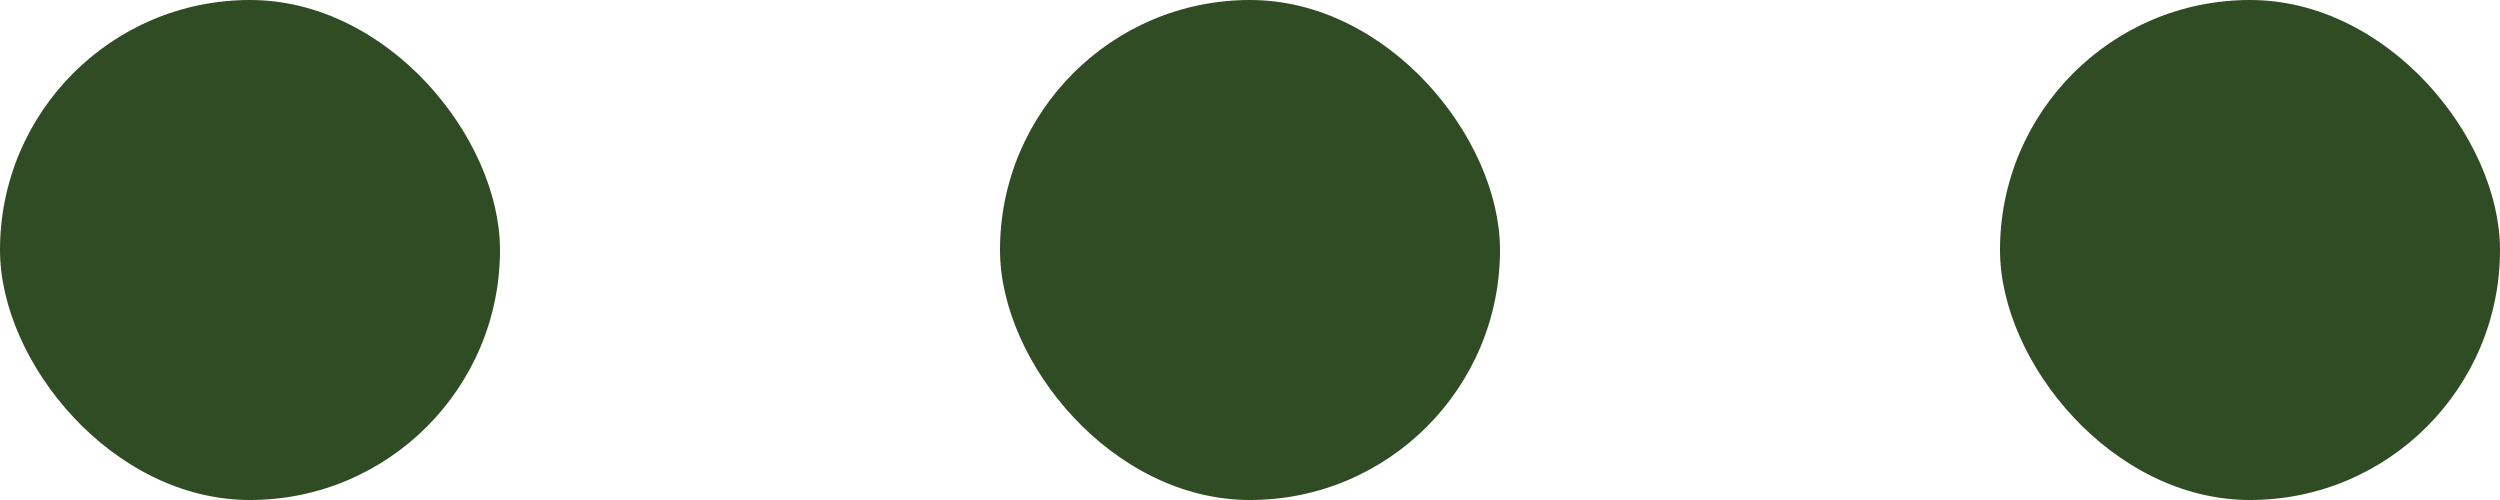 <svg xmlns="http://www.w3.org/2000/svg" width="12.5" height="2.5"><g data-name="グループ 7382" transform="translate(-837 -2348)" fill="#304c24"><rect data-name="長方形 1660" width="2.5" height="2.5" rx="1.25" transform="translate(837 2348)"/><rect data-name="長方形 1661" width="2.5" height="2.5" rx="1.25" transform="translate(842 2348)"/><rect data-name="長方形 1662" width="2.5" height="2.5" rx="1.25" transform="translate(847 2348)"/></g></svg>